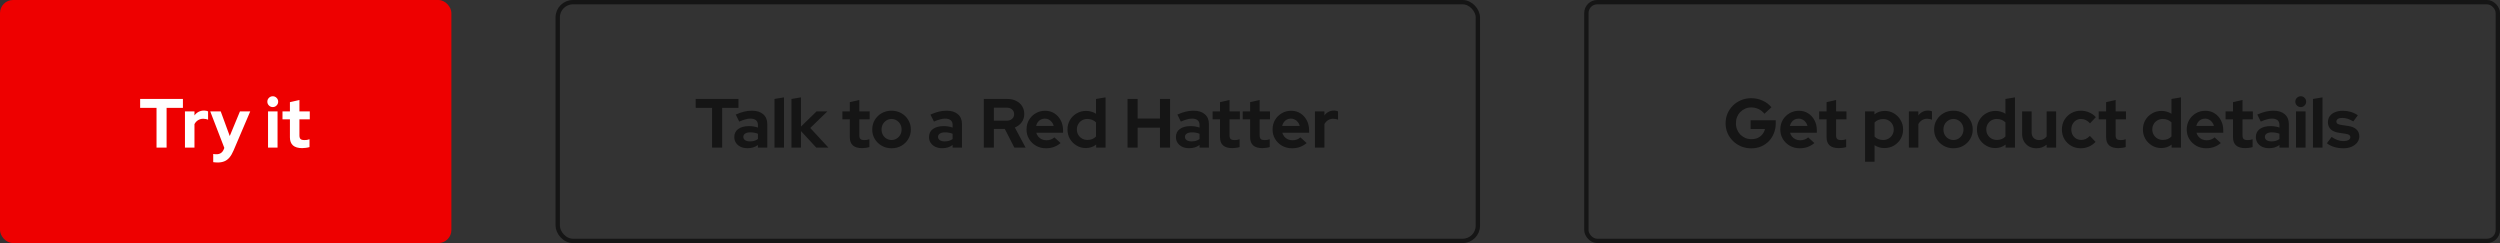 <svg width="576" height="56" viewBox="0 0 576 56" fill="none" xmlns="http://www.w3.org/2000/svg">
<rect x="0" y="0" width="576" height="56" fill="#333333" stroke="none"/>
<rect width="104" height="56" rx="3" fill="#EE0000"/>
<path d="M36.064 34V24.848H32.288V22.8H42.144V24.848H38.384V34H36.064ZM42.614 34V25.664H44.806V26.592C45.073 26.229 45.393 25.952 45.766 25.76C46.139 25.568 46.561 25.472 47.03 25.472C47.435 25.483 47.739 25.547 47.942 25.664V27.584C47.782 27.509 47.606 27.456 47.414 27.424C47.222 27.381 47.025 27.36 46.822 27.36C46.395 27.36 46.006 27.467 45.654 27.68C45.302 27.893 45.019 28.197 44.806 28.592V34H42.614ZM50.117 37.44C49.925 37.44 49.739 37.429 49.557 37.408C49.387 37.397 49.243 37.381 49.126 37.36V35.472C49.339 35.515 49.595 35.536 49.894 35.536C50.694 35.536 51.248 35.157 51.557 34.4L51.685 34.08L48.438 25.664H50.853L52.934 31.344L55.285 25.664H57.654L53.813 34.672C53.526 35.344 53.211 35.883 52.87 36.288C52.528 36.693 52.133 36.987 51.685 37.168C51.248 37.349 50.725 37.44 50.117 37.44ZM61.755 34V25.664H63.947V34H61.755ZM62.843 24.672C62.501 24.672 62.208 24.549 61.963 24.304C61.717 24.059 61.595 23.765 61.595 23.424C61.595 23.072 61.717 22.779 61.963 22.544C62.208 22.299 62.501 22.176 62.843 22.176C63.195 22.176 63.488 22.299 63.723 22.544C63.968 22.779 64.091 23.072 64.091 23.424C64.091 23.765 63.968 24.059 63.723 24.304C63.488 24.549 63.195 24.672 62.843 24.672ZM69.613 34.128C68.685 34.128 67.981 33.92 67.501 33.504C67.031 33.077 66.797 32.459 66.797 31.648V27.488H65.085V25.664H66.797V23.536L68.989 23.04V25.664H71.373V27.488H68.989V31.2C68.989 31.584 69.074 31.861 69.245 32.032C69.415 32.192 69.714 32.272 70.141 32.272C70.354 32.272 70.546 32.261 70.717 32.24C70.898 32.208 71.096 32.155 71.309 32.08V33.888C71.085 33.963 70.802 34.021 70.461 34.064C70.13 34.107 69.847 34.128 69.613 34.128Z" fill="white"/>
<rect x="128.5" y="0.5" width="212" height="55" rx="3.5" stroke="#151515"/>
<path d="M164.064 34V24.848H160.288V22.8H170.144V24.848H166.384V34H164.064ZM172.223 34.144C171.626 34.144 171.098 34.037 170.639 33.824C170.18 33.6 169.823 33.296 169.567 32.912C169.311 32.528 169.183 32.085 169.183 31.584C169.183 30.784 169.482 30.165 170.079 29.728C170.687 29.28 171.519 29.056 172.575 29.056C173.3 29.056 173.983 29.168 174.623 29.392V28.784C174.623 28.304 174.474 27.941 174.175 27.696C173.876 27.451 173.439 27.328 172.863 27.328C172.511 27.328 172.132 27.387 171.727 27.504C171.322 27.611 170.852 27.781 170.319 28.016L169.519 26.4C170.18 26.101 170.81 25.877 171.407 25.728C172.015 25.579 172.623 25.504 173.231 25.504C174.351 25.504 175.22 25.776 175.839 26.32C176.468 26.853 176.783 27.611 176.783 28.592V34H174.623V33.408C174.282 33.664 173.914 33.851 173.519 33.968C173.124 34.085 172.692 34.144 172.223 34.144ZM171.263 31.536C171.263 31.856 171.402 32.112 171.679 32.304C171.956 32.485 172.324 32.576 172.783 32.576C173.146 32.576 173.482 32.533 173.791 32.448C174.1 32.352 174.378 32.213 174.623 32.032V30.816C174.356 30.709 174.079 30.629 173.791 30.576C173.503 30.523 173.194 30.496 172.863 30.496C172.362 30.496 171.967 30.592 171.679 30.784C171.402 30.965 171.263 31.216 171.263 31.536ZM178.442 34V22.8L180.634 22.432V34H178.442ZM182.348 34V22.8L184.54 22.432V29.168L188.14 25.664H190.62L186.684 29.488L190.86 34H188.06L184.54 30.192V34H182.348ZM198.613 34.128C197.685 34.128 196.981 33.92 196.501 33.504C196.032 33.077 195.797 32.459 195.797 31.648V27.488H194.085V25.664H195.797V23.536L197.989 23.04V25.664H200.373V27.488H197.989V31.2C197.989 31.584 198.074 31.861 198.245 32.032C198.416 32.192 198.714 32.272 199.141 32.272C199.354 32.272 199.546 32.261 199.717 32.24C199.898 32.208 200.096 32.155 200.309 32.08V33.888C200.085 33.963 199.802 34.021 199.461 34.064C199.13 34.107 198.848 34.128 198.613 34.128ZM205.412 34.16C204.58 34.16 203.828 33.968 203.156 33.584C202.484 33.2 201.951 32.683 201.556 32.032C201.162 31.381 200.964 30.651 200.964 29.84C200.964 29.029 201.156 28.299 201.54 27.648C201.935 26.987 202.468 26.464 203.14 26.08C203.823 25.696 204.58 25.504 205.412 25.504C206.244 25.504 206.996 25.696 207.668 26.08C208.351 26.464 208.884 26.987 209.268 27.648C209.663 28.299 209.86 29.029 209.86 29.84C209.86 30.651 209.663 31.381 209.268 32.032C208.884 32.683 208.356 33.2 207.684 33.584C207.012 33.968 206.255 34.16 205.412 34.16ZM205.412 32.256C205.85 32.256 206.239 32.149 206.58 31.936C206.932 31.723 207.21 31.435 207.412 31.072C207.626 30.699 207.732 30.288 207.732 29.84C207.732 29.381 207.626 28.971 207.412 28.608C207.21 28.245 206.932 27.957 206.58 27.744C206.239 27.52 205.85 27.408 205.412 27.408C204.986 27.408 204.596 27.52 204.244 27.744C203.892 27.957 203.615 28.245 203.412 28.608C203.21 28.971 203.108 29.381 203.108 29.84C203.108 30.288 203.21 30.699 203.412 31.072C203.615 31.435 203.892 31.723 204.244 31.936C204.596 32.149 204.986 32.256 205.412 32.256ZM217.083 34.144C216.485 34.144 215.957 34.037 215.499 33.824C215.04 33.6 214.683 33.296 214.427 32.912C214.171 32.528 214.043 32.085 214.043 31.584C214.043 30.784 214.341 30.165 214.939 29.728C215.547 29.28 216.379 29.056 217.435 29.056C218.16 29.056 218.843 29.168 219.483 29.392V28.784C219.483 28.304 219.333 27.941 219.035 27.696C218.736 27.451 218.299 27.328 217.723 27.328C217.371 27.328 216.992 27.387 216.587 27.504C216.181 27.611 215.712 27.781 215.179 28.016L214.379 26.4C215.04 26.101 215.669 25.877 216.267 25.728C216.875 25.579 217.483 25.504 218.091 25.504C219.211 25.504 220.08 25.776 220.699 26.32C221.328 26.853 221.642 27.611 221.642 28.592V34H219.483V33.408C219.141 33.664 218.773 33.851 218.379 33.968C217.984 34.085 217.552 34.144 217.083 34.144ZM216.123 31.536C216.123 31.856 216.261 32.112 216.539 32.304C216.816 32.485 217.184 32.576 217.643 32.576C218.005 32.576 218.341 32.533 218.651 32.448C218.96 32.352 219.237 32.213 219.483 32.032V30.816C219.216 30.709 218.939 30.629 218.651 30.576C218.363 30.523 218.053 30.496 217.723 30.496C217.221 30.496 216.827 30.592 216.539 30.784C216.261 30.965 216.123 31.216 216.123 31.536ZM226.664 34V22.8H232.136C232.894 22.8 233.56 22.949 234.136 23.248C234.723 23.536 235.176 23.941 235.496 24.464C235.827 24.987 235.992 25.589 235.992 26.272C235.992 26.987 235.795 27.616 235.4 28.16C235.006 28.704 234.478 29.109 233.816 29.376L236.296 34H233.704L231.512 29.712H228.984V34H226.664ZM228.984 27.808H231.928C232.451 27.808 232.867 27.669 233.176 27.392C233.496 27.115 233.656 26.752 233.656 26.304C233.656 25.856 233.496 25.493 233.176 25.216C232.867 24.939 232.451 24.8 231.928 24.8H228.984V27.808ZM240.975 34.16C240.143 34.16 239.386 33.968 238.703 33.584C238.031 33.2 237.498 32.683 237.103 32.032C236.709 31.381 236.511 30.651 236.511 29.84C236.511 29.029 236.698 28.299 237.071 27.648C237.455 26.997 237.973 26.48 238.623 26.096C239.274 25.712 239.999 25.52 240.799 25.52C241.599 25.52 242.309 25.717 242.927 26.112C243.546 26.507 244.031 27.04 244.383 27.712C244.746 28.384 244.927 29.147 244.927 30V30.576H238.751C238.847 30.907 239.002 31.205 239.215 31.472C239.439 31.739 239.711 31.947 240.031 32.096C240.362 32.245 240.714 32.32 241.087 32.32C241.461 32.32 241.802 32.261 242.111 32.144C242.431 32.027 242.703 31.861 242.927 31.648L244.367 32.96C243.855 33.376 243.327 33.68 242.783 33.872C242.25 34.064 241.647 34.16 240.975 34.16ZM238.719 29.008H242.767C242.693 28.677 242.554 28.389 242.351 28.144C242.159 27.888 241.925 27.691 241.647 27.552C241.381 27.403 241.082 27.328 240.751 27.328C240.41 27.328 240.101 27.397 239.823 27.536C239.546 27.675 239.311 27.872 239.119 28.128C238.938 28.373 238.805 28.667 238.719 29.008ZM250.189 34.112C249.399 34.112 248.685 33.92 248.045 33.536C247.405 33.152 246.893 32.64 246.509 32C246.135 31.349 245.949 30.624 245.949 29.824C245.949 29.024 246.135 28.304 246.509 27.664C246.893 27.013 247.41 26.501 248.061 26.128C248.711 25.744 249.442 25.552 250.253 25.552C250.669 25.552 251.069 25.611 251.453 25.728C251.837 25.835 252.194 25.995 252.525 26.208V22.8L254.717 22.432V34H252.557V33.312C251.874 33.845 251.085 34.112 250.189 34.112ZM250.541 32.24C250.946 32.24 251.314 32.176 251.645 32.048C251.986 31.909 252.279 31.707 252.525 31.44V28.192C252.279 27.947 251.986 27.755 251.645 27.616C251.303 27.477 250.935 27.408 250.541 27.408C250.082 27.408 249.666 27.515 249.293 27.728C248.93 27.931 248.642 28.219 248.429 28.592C248.215 28.955 248.109 29.365 248.109 29.824C248.109 30.283 248.215 30.693 248.429 31.056C248.642 31.419 248.93 31.707 249.293 31.92C249.666 32.133 250.082 32.24 250.541 32.24ZM259.789 34V22.8H262.109V27.312H267.261V22.8H269.581V34H267.261V29.408H262.109V34H259.789ZM273.973 34.144C273.376 34.144 272.848 34.037 272.389 33.824C271.93 33.6 271.573 33.296 271.317 32.912C271.061 32.528 270.933 32.085 270.933 31.584C270.933 30.784 271.232 30.165 271.829 29.728C272.437 29.28 273.269 29.056 274.325 29.056C275.05 29.056 275.733 29.168 276.373 29.392V28.784C276.373 28.304 276.224 27.941 275.925 27.696C275.626 27.451 275.189 27.328 274.613 27.328C274.261 27.328 273.882 27.387 273.477 27.504C273.072 27.611 272.602 27.781 272.069 28.016L271.269 26.4C271.93 26.101 272.56 25.877 273.157 25.728C273.765 25.579 274.373 25.504 274.981 25.504C276.101 25.504 276.97 25.776 277.589 26.32C278.218 26.853 278.533 27.611 278.533 28.592V34H276.373V33.408C276.032 33.664 275.664 33.851 275.269 33.968C274.874 34.085 274.442 34.144 273.973 34.144ZM273.013 31.536C273.013 31.856 273.152 32.112 273.429 32.304C273.706 32.485 274.074 32.576 274.533 32.576C274.896 32.576 275.232 32.533 275.541 32.448C275.85 32.352 276.128 32.213 276.373 32.032V30.816C276.106 30.709 275.829 30.629 275.541 30.576C275.253 30.523 274.944 30.496 274.613 30.496C274.112 30.496 273.717 30.592 273.429 30.784C273.152 30.965 273.013 31.216 273.013 31.536ZM283.91 34.128C282.982 34.128 282.278 33.92 281.798 33.504C281.328 33.077 281.094 32.459 281.094 31.648V27.488H279.382V25.664H281.094V23.536L283.286 23.04V25.664H285.67V27.488H283.286V31.2C283.286 31.584 283.371 31.861 283.542 32.032C283.712 32.192 284.011 32.272 284.438 32.272C284.651 32.272 284.843 32.261 285.014 32.24C285.195 32.208 285.392 32.155 285.606 32.08V33.888C285.382 33.963 285.099 34.021 284.758 34.064C284.427 34.107 284.144 34.128 283.91 34.128ZM290.847 34.128C289.919 34.128 289.215 33.92 288.735 33.504C288.266 33.077 288.031 32.459 288.031 31.648V27.488H286.319V25.664H288.031V23.536L290.223 23.04V25.664H292.607V27.488H290.223V31.2C290.223 31.584 290.309 31.861 290.479 32.032C290.65 32.192 290.949 32.272 291.375 32.272C291.589 32.272 291.781 32.261 291.951 32.24C292.133 32.208 292.33 32.155 292.543 32.08V33.888C292.319 33.963 292.037 34.021 291.695 34.064C291.365 34.107 291.082 34.128 290.847 34.128ZM297.663 34.16C296.831 34.16 296.073 33.968 295.391 33.584C294.719 33.2 294.185 32.683 293.791 32.032C293.396 31.381 293.199 30.651 293.199 29.84C293.199 29.029 293.385 28.299 293.759 27.648C294.143 26.997 294.66 26.48 295.311 26.096C295.961 25.712 296.687 25.52 297.487 25.52C298.287 25.52 298.996 25.717 299.615 26.112C300.233 26.507 300.719 27.04 301.071 27.712C301.433 28.384 301.615 29.147 301.615 30V30.576H295.439C295.535 30.907 295.689 31.205 295.903 31.472C296.127 31.739 296.399 31.947 296.719 32.096C297.049 32.245 297.401 32.32 297.775 32.32C298.148 32.32 298.489 32.261 298.799 32.144C299.119 32.027 299.391 31.861 299.615 31.648L301.055 32.96C300.543 33.376 300.015 33.68 299.471 33.872C298.937 34.064 298.335 34.16 297.663 34.16ZM295.407 29.008H299.455C299.38 28.677 299.241 28.389 299.039 28.144C298.847 27.888 298.612 27.691 298.335 27.552C298.068 27.403 297.769 27.328 297.439 27.328C297.097 27.328 296.788 27.397 296.511 27.536C296.233 27.675 295.999 27.872 295.807 28.128C295.625 28.373 295.492 28.667 295.407 29.008ZM302.958 34V25.664H305.15V26.592C305.416 26.229 305.736 25.952 306.11 25.76C306.483 25.568 306.904 25.472 307.374 25.472C307.779 25.483 308.083 25.547 308.286 25.664V27.584C308.126 27.509 307.95 27.456 307.758 27.424C307.566 27.381 307.368 27.36 307.166 27.36C306.739 27.36 306.35 27.467 305.998 27.68C305.646 27.893 305.363 28.197 305.15 28.592V34H302.958Z" fill="#151515"/>
<rect x="365.5" y="0.5" width="210" height="55" rx="2.5" stroke="#151515"/>
<path d="M403.512 34.176C402.68 34.176 401.907 34.032 401.192 33.744C400.477 33.445 399.848 33.035 399.304 32.512C398.76 31.979 398.333 31.365 398.024 30.672C397.725 29.968 397.576 29.211 397.576 28.4C397.576 27.589 397.725 26.837 398.024 26.144C398.333 25.44 398.755 24.827 399.288 24.304C399.821 23.771 400.445 23.36 401.16 23.072C401.885 22.773 402.659 22.624 403.48 22.624C404.408 22.624 405.283 22.811 406.104 23.184C406.925 23.547 407.603 24.059 408.136 24.72L406.52 26.208C406.136 25.728 405.683 25.365 405.16 25.12C404.637 24.875 404.077 24.752 403.48 24.752C402.979 24.752 402.515 24.848 402.088 25.04C401.661 25.221 401.288 25.477 400.968 25.808C400.648 26.128 400.397 26.512 400.216 26.96C400.045 27.397 399.96 27.877 399.96 28.4C399.96 28.923 400.051 29.408 400.232 29.856C400.413 30.304 400.664 30.693 400.984 31.024C401.315 31.344 401.693 31.6 402.12 31.792C402.557 31.973 403.032 32.064 403.544 32.064C404.077 32.064 404.557 31.968 404.984 31.776C405.411 31.573 405.768 31.296 406.056 30.944C406.355 30.581 406.552 30.176 406.648 29.728H403.336V27.712H409.128V28.416C409.128 29.248 408.984 30.016 408.696 30.72C408.419 31.413 408.029 32.021 407.528 32.544C407.027 33.056 406.435 33.456 405.752 33.744C405.069 34.032 404.323 34.176 403.512 34.176ZM414.647 34.16C413.815 34.16 413.058 33.968 412.375 33.584C411.703 33.2 411.17 32.683 410.775 32.032C410.38 31.381 410.183 30.651 410.183 29.84C410.183 29.029 410.37 28.299 410.743 27.648C411.127 26.997 411.644 26.48 412.295 26.096C412.946 25.712 413.671 25.52 414.471 25.52C415.271 25.52 415.98 25.717 416.599 26.112C417.218 26.507 417.703 27.04 418.055 27.712C418.418 28.384 418.599 29.147 418.599 30V30.576H412.423C412.519 30.907 412.674 31.205 412.887 31.472C413.111 31.739 413.383 31.947 413.703 32.096C414.034 32.245 414.386 32.32 414.759 32.32C415.132 32.32 415.474 32.261 415.783 32.144C416.103 32.027 416.375 31.861 416.599 31.648L418.039 32.96C417.527 33.376 416.999 33.68 416.455 33.872C415.922 34.064 415.319 34.16 414.647 34.16ZM412.391 29.008H416.439C416.364 28.677 416.226 28.389 416.023 28.144C415.831 27.888 415.596 27.691 415.319 27.552C415.052 27.403 414.754 27.328 414.423 27.328C414.082 27.328 413.772 27.397 413.495 27.536C413.218 27.675 412.983 27.872 412.791 28.128C412.61 28.373 412.476 28.667 412.391 29.008ZM423.66 34.128C422.732 34.128 422.028 33.92 421.548 33.504C421.078 33.077 420.844 32.459 420.844 31.648V27.488H419.132V25.664H420.844V23.536L423.036 23.04V25.664H425.42V27.488H423.036V31.2C423.036 31.584 423.121 31.861 423.292 32.032C423.462 32.192 423.761 32.272 424.188 32.272C424.401 32.272 424.593 32.261 424.764 32.24C424.945 32.208 425.142 32.155 425.356 32.08V33.888C425.132 33.963 424.849 34.021 424.508 34.064C424.177 34.107 423.894 34.128 423.66 34.128ZM429.708 37.264V25.664H431.868V26.352C432.55 25.819 433.34 25.552 434.236 25.552C435.025 25.552 435.74 25.744 436.38 26.128C437.02 26.512 437.526 27.029 437.9 27.68C438.284 28.32 438.476 29.04 438.476 29.84C438.476 30.64 438.284 31.365 437.9 32.016C437.516 32.656 436.998 33.168 436.348 33.552C435.697 33.925 434.972 34.112 434.172 34.112C433.756 34.112 433.356 34.059 432.972 33.952C432.588 33.835 432.23 33.669 431.9 33.456V37.264H429.708ZM433.884 32.256C434.342 32.256 434.753 32.149 435.116 31.936C435.489 31.723 435.782 31.435 435.996 31.072C436.209 30.709 436.316 30.299 436.316 29.84C436.316 29.381 436.209 28.971 435.996 28.608C435.782 28.235 435.489 27.947 435.116 27.744C434.753 27.531 434.342 27.424 433.884 27.424C433.478 27.424 433.105 27.493 432.764 27.632C432.433 27.76 432.145 27.957 431.9 28.224V31.472C432.134 31.717 432.422 31.909 432.764 32.048C433.116 32.187 433.489 32.256 433.884 32.256ZM439.802 34V25.664H441.994V26.592C442.26 26.229 442.58 25.952 442.954 25.76C443.327 25.568 443.748 25.472 444.218 25.472C444.623 25.483 444.927 25.547 445.13 25.664V27.584C444.97 27.509 444.794 27.456 444.602 27.424C444.41 27.381 444.212 27.36 444.01 27.36C443.583 27.36 443.194 27.467 442.842 27.68C442.49 27.893 442.207 28.197 441.994 28.592V34H439.802ZM450.069 34.16C449.237 34.16 448.485 33.968 447.813 33.584C447.141 33.2 446.607 32.683 446.213 32.032C445.818 31.381 445.621 30.651 445.621 29.84C445.621 29.029 445.813 28.299 446.197 27.648C446.591 26.987 447.125 26.464 447.797 26.08C448.479 25.696 449.237 25.504 450.069 25.504C450.901 25.504 451.653 25.696 452.325 26.08C453.007 26.464 453.541 26.987 453.925 27.648C454.319 28.299 454.517 29.029 454.517 29.84C454.517 30.651 454.319 31.381 453.925 32.032C453.541 32.683 453.013 33.2 452.341 33.584C451.669 33.968 450.911 34.16 450.069 34.16ZM450.069 32.256C450.506 32.256 450.895 32.149 451.237 31.936C451.589 31.723 451.866 31.435 452.069 31.072C452.282 30.699 452.389 30.288 452.389 29.84C452.389 29.381 452.282 28.971 452.069 28.608C451.866 28.245 451.589 27.957 451.237 27.744C450.895 27.52 450.506 27.408 450.069 27.408C449.642 27.408 449.253 27.52 448.901 27.744C448.549 27.957 448.271 28.245 448.069 28.608C447.866 28.971 447.765 29.381 447.765 29.84C447.765 30.288 447.866 30.699 448.069 31.072C448.271 31.435 448.549 31.723 448.901 31.936C449.253 32.149 449.642 32.256 450.069 32.256ZM459.72 34.112C458.931 34.112 458.216 33.92 457.576 33.536C456.936 33.152 456.424 32.64 456.04 32C455.667 31.349 455.48 30.624 455.48 29.824C455.48 29.024 455.667 28.304 456.04 27.664C456.424 27.013 456.941 26.501 457.592 26.128C458.243 25.744 458.973 25.552 459.784 25.552C460.2 25.552 460.6 25.611 460.984 25.728C461.368 25.835 461.725 25.995 462.056 26.208V22.8L464.248 22.432V34H462.088V33.312C461.405 33.845 460.616 34.112 459.72 34.112ZM460.072 32.24C460.477 32.24 460.845 32.176 461.176 32.048C461.517 31.909 461.811 31.707 462.056 31.44V28.192C461.811 27.947 461.517 27.755 461.176 27.616C460.835 27.477 460.467 27.408 460.072 27.408C459.613 27.408 459.197 27.515 458.824 27.728C458.461 27.931 458.173 28.219 457.96 28.592C457.747 28.955 457.64 29.365 457.64 29.824C457.64 30.283 457.747 30.693 457.96 31.056C458.173 31.419 458.461 31.707 458.824 31.92C459.197 32.133 459.613 32.24 460.072 32.24ZM469.19 34.16C468.55 34.16 467.979 34.021 467.478 33.744C466.987 33.456 466.598 33.061 466.31 32.56C466.032 32.059 465.894 31.483 465.894 30.832V25.664H468.086V30.512C468.086 31.045 468.24 31.472 468.55 31.792C468.87 32.112 469.296 32.272 469.83 32.272C470.192 32.272 470.518 32.203 470.806 32.064C471.104 31.915 471.35 31.707 471.542 31.44V25.664H473.734V34H471.542V33.328C470.902 33.883 470.118 34.16 469.19 34.16ZM479.426 34.16C478.605 34.16 477.863 33.973 477.202 33.6C476.541 33.216 476.018 32.699 475.634 32.048C475.25 31.387 475.058 30.651 475.058 29.84C475.058 29.019 475.25 28.283 475.634 27.632C476.018 26.981 476.541 26.464 477.202 26.08C477.863 25.696 478.605 25.504 479.426 25.504C480.087 25.504 480.717 25.632 481.314 25.888C481.922 26.144 482.445 26.512 482.882 26.992L481.538 28.416C481.229 28.075 480.903 27.824 480.562 27.664C480.231 27.493 479.869 27.408 479.474 27.408C479.047 27.408 478.663 27.515 478.322 27.728C477.991 27.941 477.725 28.229 477.522 28.592C477.33 28.955 477.234 29.371 477.234 29.84C477.234 30.288 477.33 30.699 477.522 31.072C477.725 31.435 478.002 31.723 478.354 31.936C478.706 32.139 479.095 32.24 479.522 32.24C479.895 32.24 480.242 32.165 480.562 32.016C480.893 31.856 481.207 31.621 481.506 31.312L482.818 32.688C482.391 33.147 481.879 33.509 481.282 33.776C480.685 34.032 480.066 34.16 479.426 34.16ZM488.066 34.128C487.138 34.128 486.434 33.92 485.954 33.504C485.485 33.077 485.25 32.459 485.25 31.648V27.488H483.538V25.664H485.25V23.536L487.442 23.04V25.664H489.826V27.488H487.442V31.2C487.442 31.584 487.527 31.861 487.698 32.032C487.869 32.192 488.167 32.272 488.594 32.272C488.807 32.272 488.999 32.261 489.17 32.24C489.351 32.208 489.549 32.155 489.762 32.08V33.888C489.538 33.963 489.255 34.021 488.914 34.064C488.583 34.107 488.301 34.128 488.066 34.128ZM497.97 34.112C497.181 34.112 496.466 33.92 495.826 33.536C495.186 33.152 494.674 32.64 494.29 32C493.917 31.349 493.73 30.624 493.73 29.824C493.73 29.024 493.917 28.304 494.29 27.664C494.674 27.013 495.191 26.501 495.842 26.128C496.493 25.744 497.223 25.552 498.034 25.552C498.45 25.552 498.85 25.611 499.234 25.728C499.618 25.835 499.975 25.995 500.306 26.208V22.8L502.498 22.432V34H500.338V33.312C499.655 33.845 498.866 34.112 497.97 34.112ZM498.322 32.24C498.727 32.24 499.095 32.176 499.426 32.048C499.767 31.909 500.061 31.707 500.306 31.44V28.192C500.061 27.947 499.767 27.755 499.426 27.616C499.085 27.477 498.717 27.408 498.322 27.408C497.863 27.408 497.447 27.515 497.074 27.728C496.711 27.931 496.423 28.219 496.21 28.592C495.997 28.955 495.89 29.365 495.89 29.824C495.89 30.283 495.997 30.693 496.21 31.056C496.423 31.419 496.711 31.707 497.074 31.92C497.447 32.133 497.863 32.24 498.322 32.24ZM508.288 34.16C507.456 34.16 506.698 33.968 506.016 33.584C505.344 33.2 504.81 32.683 504.416 32.032C504.021 31.381 503.824 30.651 503.824 29.84C503.824 29.029 504.01 28.299 504.384 27.648C504.768 26.997 505.285 26.48 505.936 26.096C506.586 25.712 507.312 25.52 508.112 25.52C508.912 25.52 509.621 25.717 510.24 26.112C510.858 26.507 511.344 27.04 511.696 27.712C512.058 28.384 512.24 29.147 512.24 30V30.576H506.064C506.16 30.907 506.314 31.205 506.528 31.472C506.752 31.739 507.024 31.947 507.344 32.096C507.674 32.245 508.026 32.32 508.4 32.32C508.773 32.32 509.114 32.261 509.424 32.144C509.744 32.027 510.016 31.861 510.24 31.648L511.68 32.96C511.168 33.376 510.64 33.68 510.096 33.872C509.562 34.064 508.96 34.16 508.288 34.16ZM506.032 29.008H510.08C510.005 28.677 509.866 28.389 509.664 28.144C509.472 27.888 509.237 27.691 508.96 27.552C508.693 27.403 508.394 27.328 508.064 27.328C507.722 27.328 507.413 27.397 507.136 27.536C506.858 27.675 506.624 27.872 506.432 28.128C506.25 28.373 506.117 28.667 506.032 29.008ZM517.3 34.128C516.372 34.128 515.668 33.92 515.188 33.504C514.719 33.077 514.484 32.459 514.484 31.648V27.488H512.772V25.664H514.484V23.536L516.676 23.04V25.664H519.06V27.488H516.676V31.2C516.676 31.584 516.762 31.861 516.932 32.032C517.103 32.192 517.402 32.272 517.828 32.272C518.042 32.272 518.234 32.261 518.404 32.24C518.586 32.208 518.783 32.155 518.996 32.08V33.888C518.772 33.963 518.49 34.021 518.148 34.064C517.818 34.107 517.535 34.128 517.3 34.128ZM522.786 34.144C522.188 34.144 521.66 34.037 521.202 33.824C520.743 33.6 520.386 33.296 520.13 32.912C519.874 32.528 519.746 32.085 519.746 31.584C519.746 30.784 520.044 30.165 520.642 29.728C521.25 29.28 522.082 29.056 523.138 29.056C523.863 29.056 524.546 29.168 525.186 29.392V28.784C525.186 28.304 525.036 27.941 524.738 27.696C524.439 27.451 524.002 27.328 523.426 27.328C523.074 27.328 522.695 27.387 522.29 27.504C521.884 27.611 521.415 27.781 520.882 28.016L520.082 26.4C520.743 26.101 521.372 25.877 521.97 25.728C522.578 25.579 523.186 25.504 523.794 25.504C524.914 25.504 525.783 25.776 526.402 26.32C527.031 26.853 527.346 27.611 527.346 28.592V34H525.186V33.408C524.844 33.664 524.476 33.851 524.082 33.968C523.687 34.085 523.255 34.144 522.786 34.144ZM521.826 31.536C521.826 31.856 521.964 32.112 522.242 32.304C522.519 32.485 522.887 32.576 523.346 32.576C523.708 32.576 524.044 32.533 524.354 32.448C524.663 32.352 524.94 32.213 525.186 32.032V30.816C524.919 30.709 524.642 30.629 524.354 30.576C524.066 30.523 523.756 30.496 523.426 30.496C522.924 30.496 522.53 30.592 522.242 30.784C521.964 30.965 521.826 31.216 521.826 31.536ZM529.005 34V25.664H531.197V34H529.005ZM530.093 24.672C529.751 24.672 529.458 24.549 529.213 24.304C528.967 24.059 528.845 23.765 528.845 23.424C528.845 23.072 528.967 22.779 529.213 22.544C529.458 22.299 529.751 22.176 530.093 22.176C530.445 22.176 530.738 22.299 530.973 22.544C531.218 22.779 531.341 23.072 531.341 23.424C531.341 23.765 531.218 24.059 530.973 24.304C530.738 24.549 530.445 24.672 530.093 24.672ZM532.911 34V22.8L535.103 22.432V34H532.911ZM539.937 34.16C539.169 34.16 538.46 34.064 537.809 33.872C537.158 33.669 536.593 33.381 536.113 33.008L537.201 31.552C537.681 31.872 538.14 32.112 538.577 32.272C539.025 32.432 539.468 32.512 539.905 32.512C540.396 32.512 540.785 32.432 541.073 32.272C541.372 32.101 541.521 31.883 541.521 31.616C541.521 31.403 541.436 31.232 541.265 31.104C541.105 30.976 540.844 30.885 540.481 30.832L538.881 30.592C538.049 30.464 537.42 30.197 536.993 29.792C536.566 29.376 536.353 28.832 536.353 28.16C536.353 27.616 536.492 27.152 536.769 26.768C537.057 26.373 537.457 26.069 537.969 25.856C538.492 25.632 539.11 25.52 539.825 25.52C540.433 25.52 541.025 25.605 541.601 25.776C542.188 25.947 542.737 26.208 543.249 26.56L542.193 27.984C541.734 27.696 541.297 27.488 540.881 27.36C540.465 27.232 540.044 27.168 539.617 27.168C539.222 27.168 538.902 27.243 538.657 27.392C538.422 27.541 538.305 27.739 538.305 27.984C538.305 28.208 538.39 28.384 538.561 28.512C538.732 28.64 539.025 28.731 539.441 28.784L541.025 29.024C541.857 29.141 542.492 29.408 542.929 29.824C543.366 30.229 543.585 30.757 543.585 31.408C543.585 31.941 543.425 32.416 543.105 32.832C542.785 33.237 542.353 33.563 541.809 33.808C541.265 34.043 540.641 34.16 539.937 34.16Z" fill="#151515"/>
</svg>
